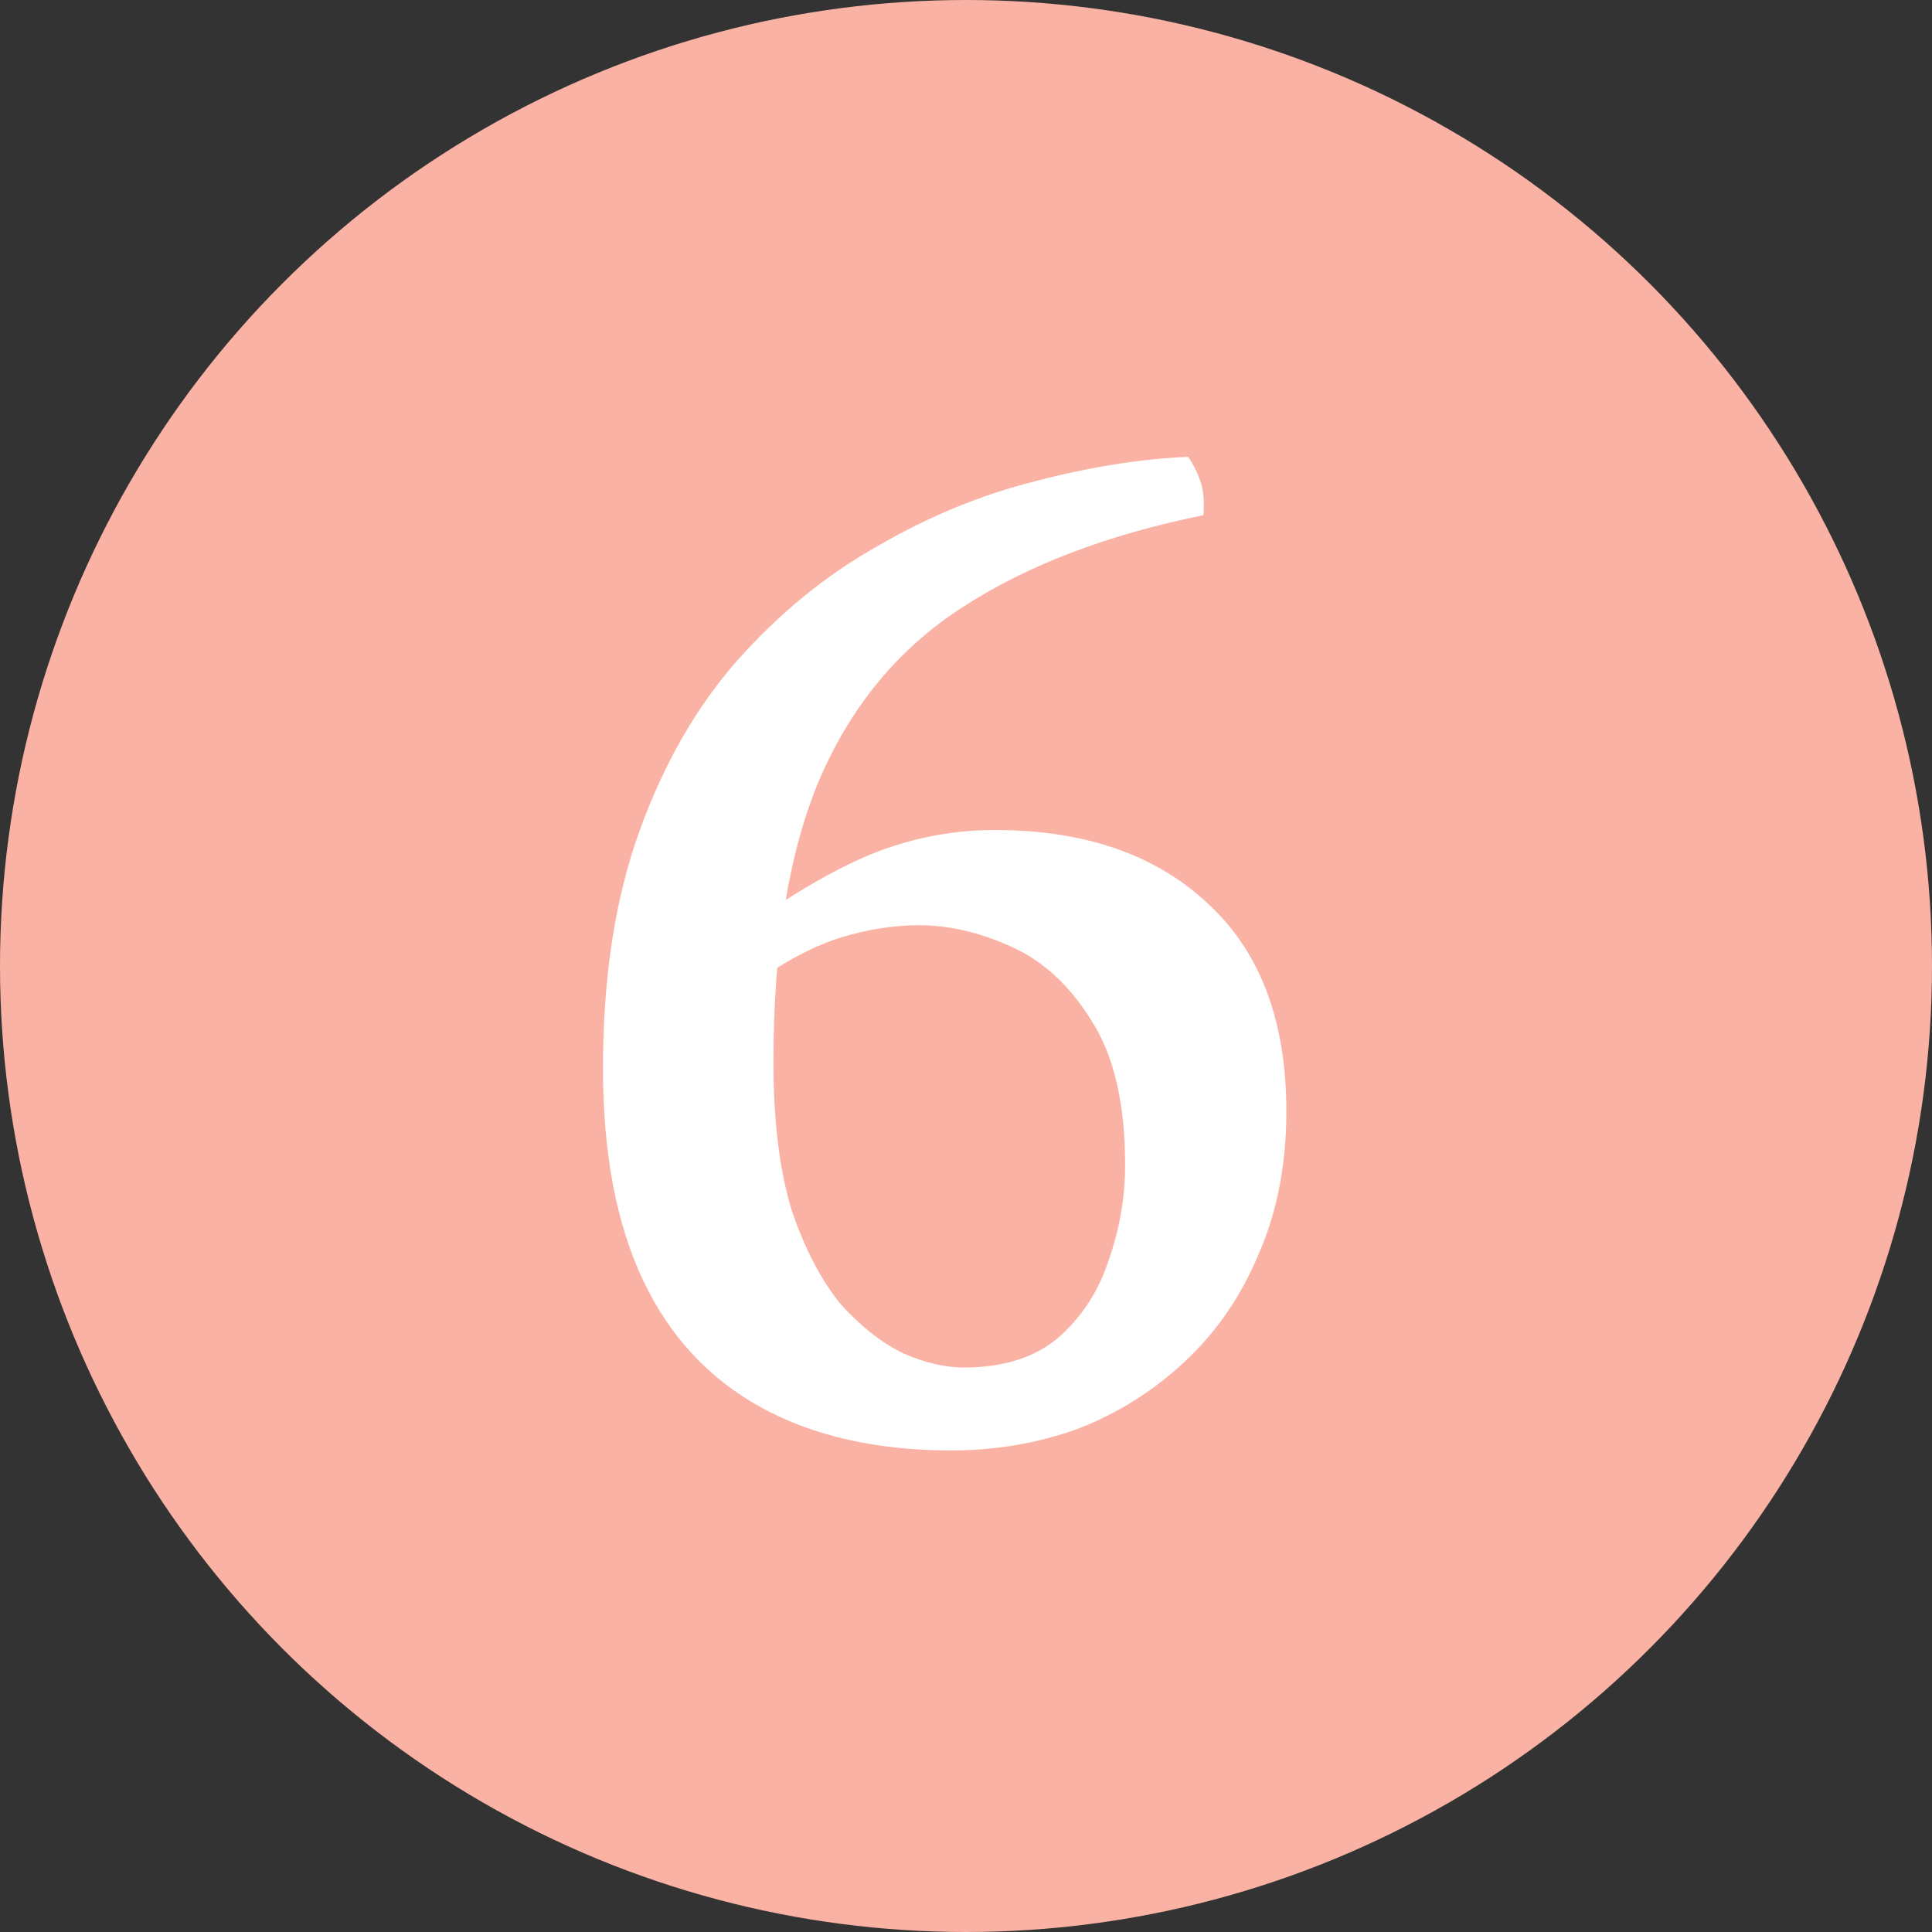<svg xmlns="http://www.w3.org/2000/svg" width="39" height="39" viewBox="0 0 39 39" fill="none"><rect x="0" y="0" width="39" height="39" fill="#333333" stroke="none"/><circle cx="19.5" cy="19.5" r="19.5" fill="#FAB2A4"></circle><path d="M23.983 9.222C24.087 9.367 24.169 9.532 24.231 9.718C24.293 9.883 24.314 10.111 24.293 10.4C22.351 10.793 20.728 11.413 19.426 12.26C18.145 13.087 17.184 14.244 16.543 15.732C15.923 17.199 15.613 19.101 15.613 21.436C15.613 22.635 15.737 23.637 15.985 24.443C16.254 25.228 16.585 25.859 16.977 26.334C17.391 26.789 17.814 27.119 18.248 27.326C18.682 27.512 19.085 27.605 19.457 27.605C20.243 27.605 20.873 27.409 21.348 27.016C21.824 26.603 22.165 26.086 22.371 25.466C22.599 24.825 22.712 24.174 22.712 23.513C22.712 22.273 22.485 21.302 22.03 20.599C21.596 19.896 21.059 19.4 20.418 19.111C19.778 18.822 19.158 18.677 18.558 18.677C18.042 18.677 17.515 18.76 16.977 18.925C16.44 19.09 15.851 19.4 15.21 19.855L15.148 18.646C16.12 17.964 16.977 17.478 17.721 17.189C18.486 16.9 19.271 16.755 20.077 16.755C21.896 16.755 23.332 17.251 24.386 18.243C25.44 19.214 25.967 20.609 25.967 22.428C25.967 23.503 25.781 24.464 25.409 25.311C25.058 26.158 24.562 26.882 23.921 27.481C23.281 28.08 22.557 28.535 21.751 28.845C20.945 29.134 20.098 29.279 19.209 29.279C17.701 29.279 16.419 28.99 15.365 28.411C14.311 27.832 13.516 26.975 12.978 25.838C12.441 24.701 12.172 23.275 12.172 21.56C12.172 19.721 12.42 18.119 12.916 16.755C13.412 15.391 14.074 14.244 14.9 13.314C15.748 12.363 16.688 11.599 17.721 11.02C18.755 10.421 19.809 9.987 20.883 9.718C21.979 9.429 23.012 9.263 23.983 9.222Z" fill="white"></path></svg>